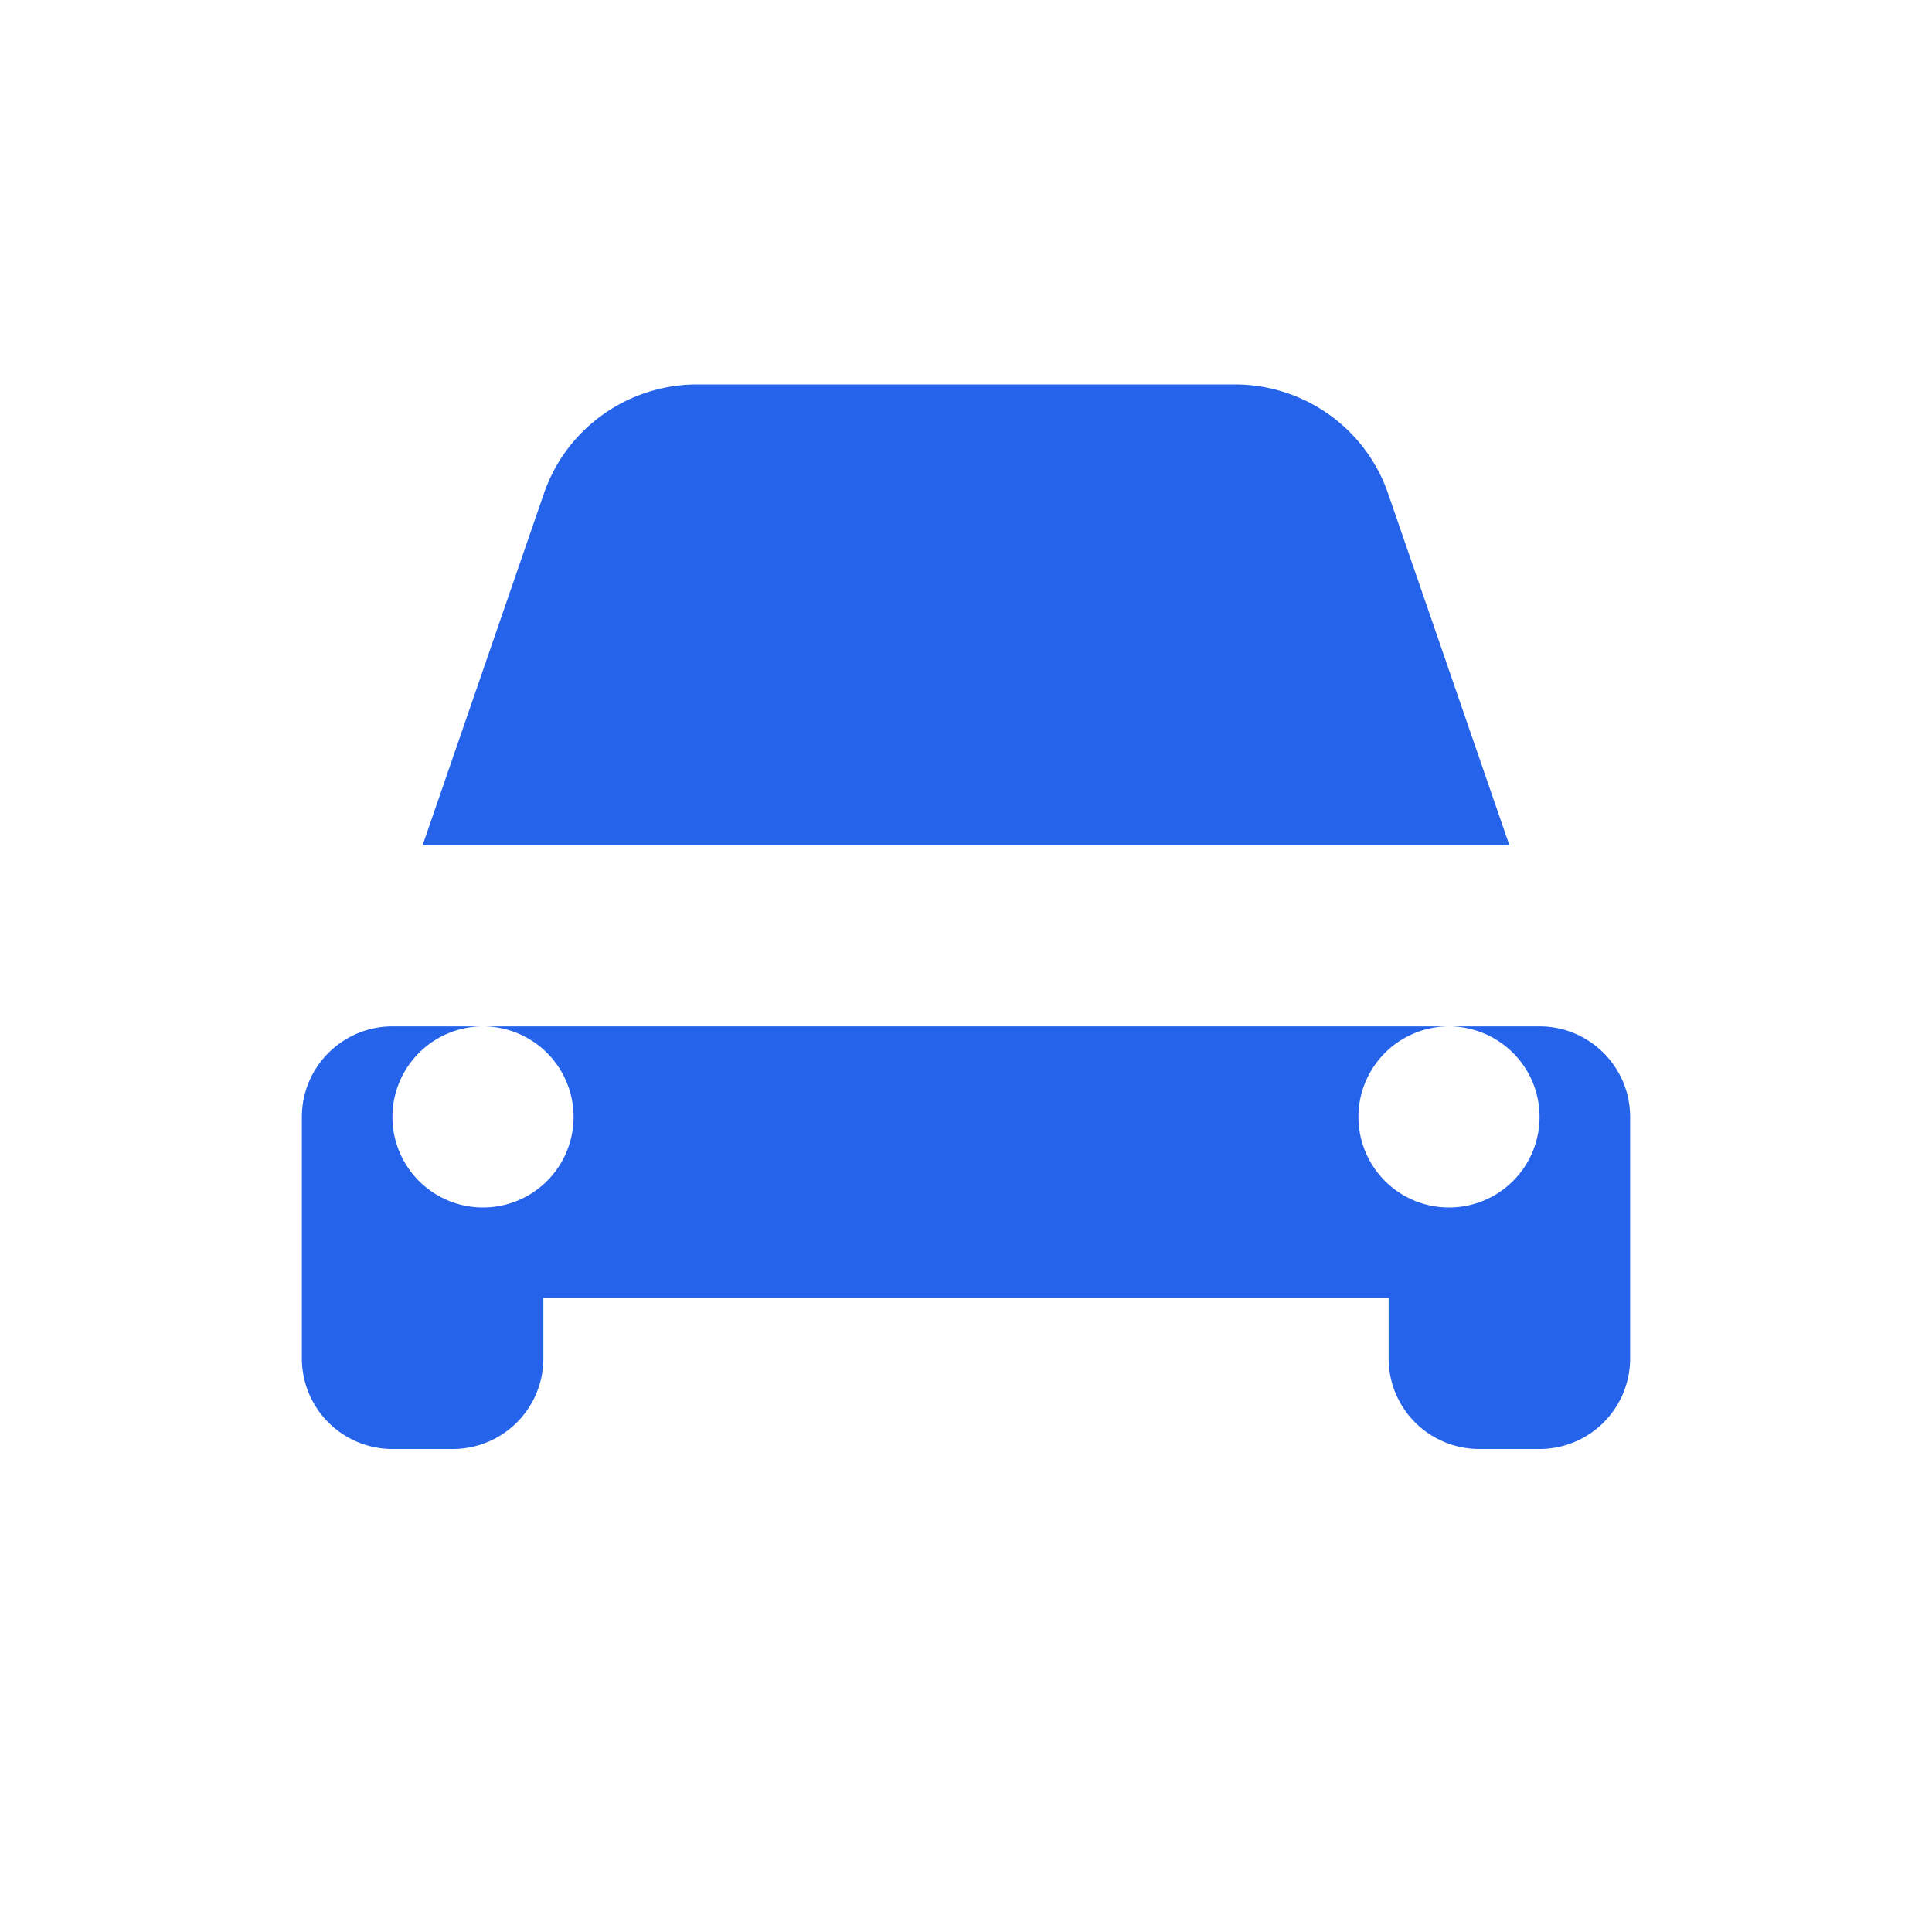 <svg xmlns="http://www.w3.org/2000/svg" viewBox="0 0 32 32">
  <style>
    path { fill: #2563eb; }
    @media (prefers-color-scheme: dark) {
      path { fill: #60a5fa; }
    }
  </style>
  <path d="M27 18.5v4a1.5 1.5 0 01-1.5 1.5h-1a1.5 1.5 0 01-1.5-1.5v-1h-14v1a1.5 1.5 0 01-1.5 1.5h-1A1.5 1.5 0 015 22.5v-4c0-.827.673-1.5 1.5-1.5h19c.827 0 1.5.673 1.5 1.5zM8 17a1.5 1.5 0 100 3 1.5 1.5 0 000-3zm16 0a1.5 1.5 0 100 3 1.5 1.5 0 000-3zm1-3H7l2-5.8c.365-1.095 1.392-1.832 2.548-1.832h8.904c1.156 0 2.183.737 2.548 1.832L25 14z"/>
</svg>